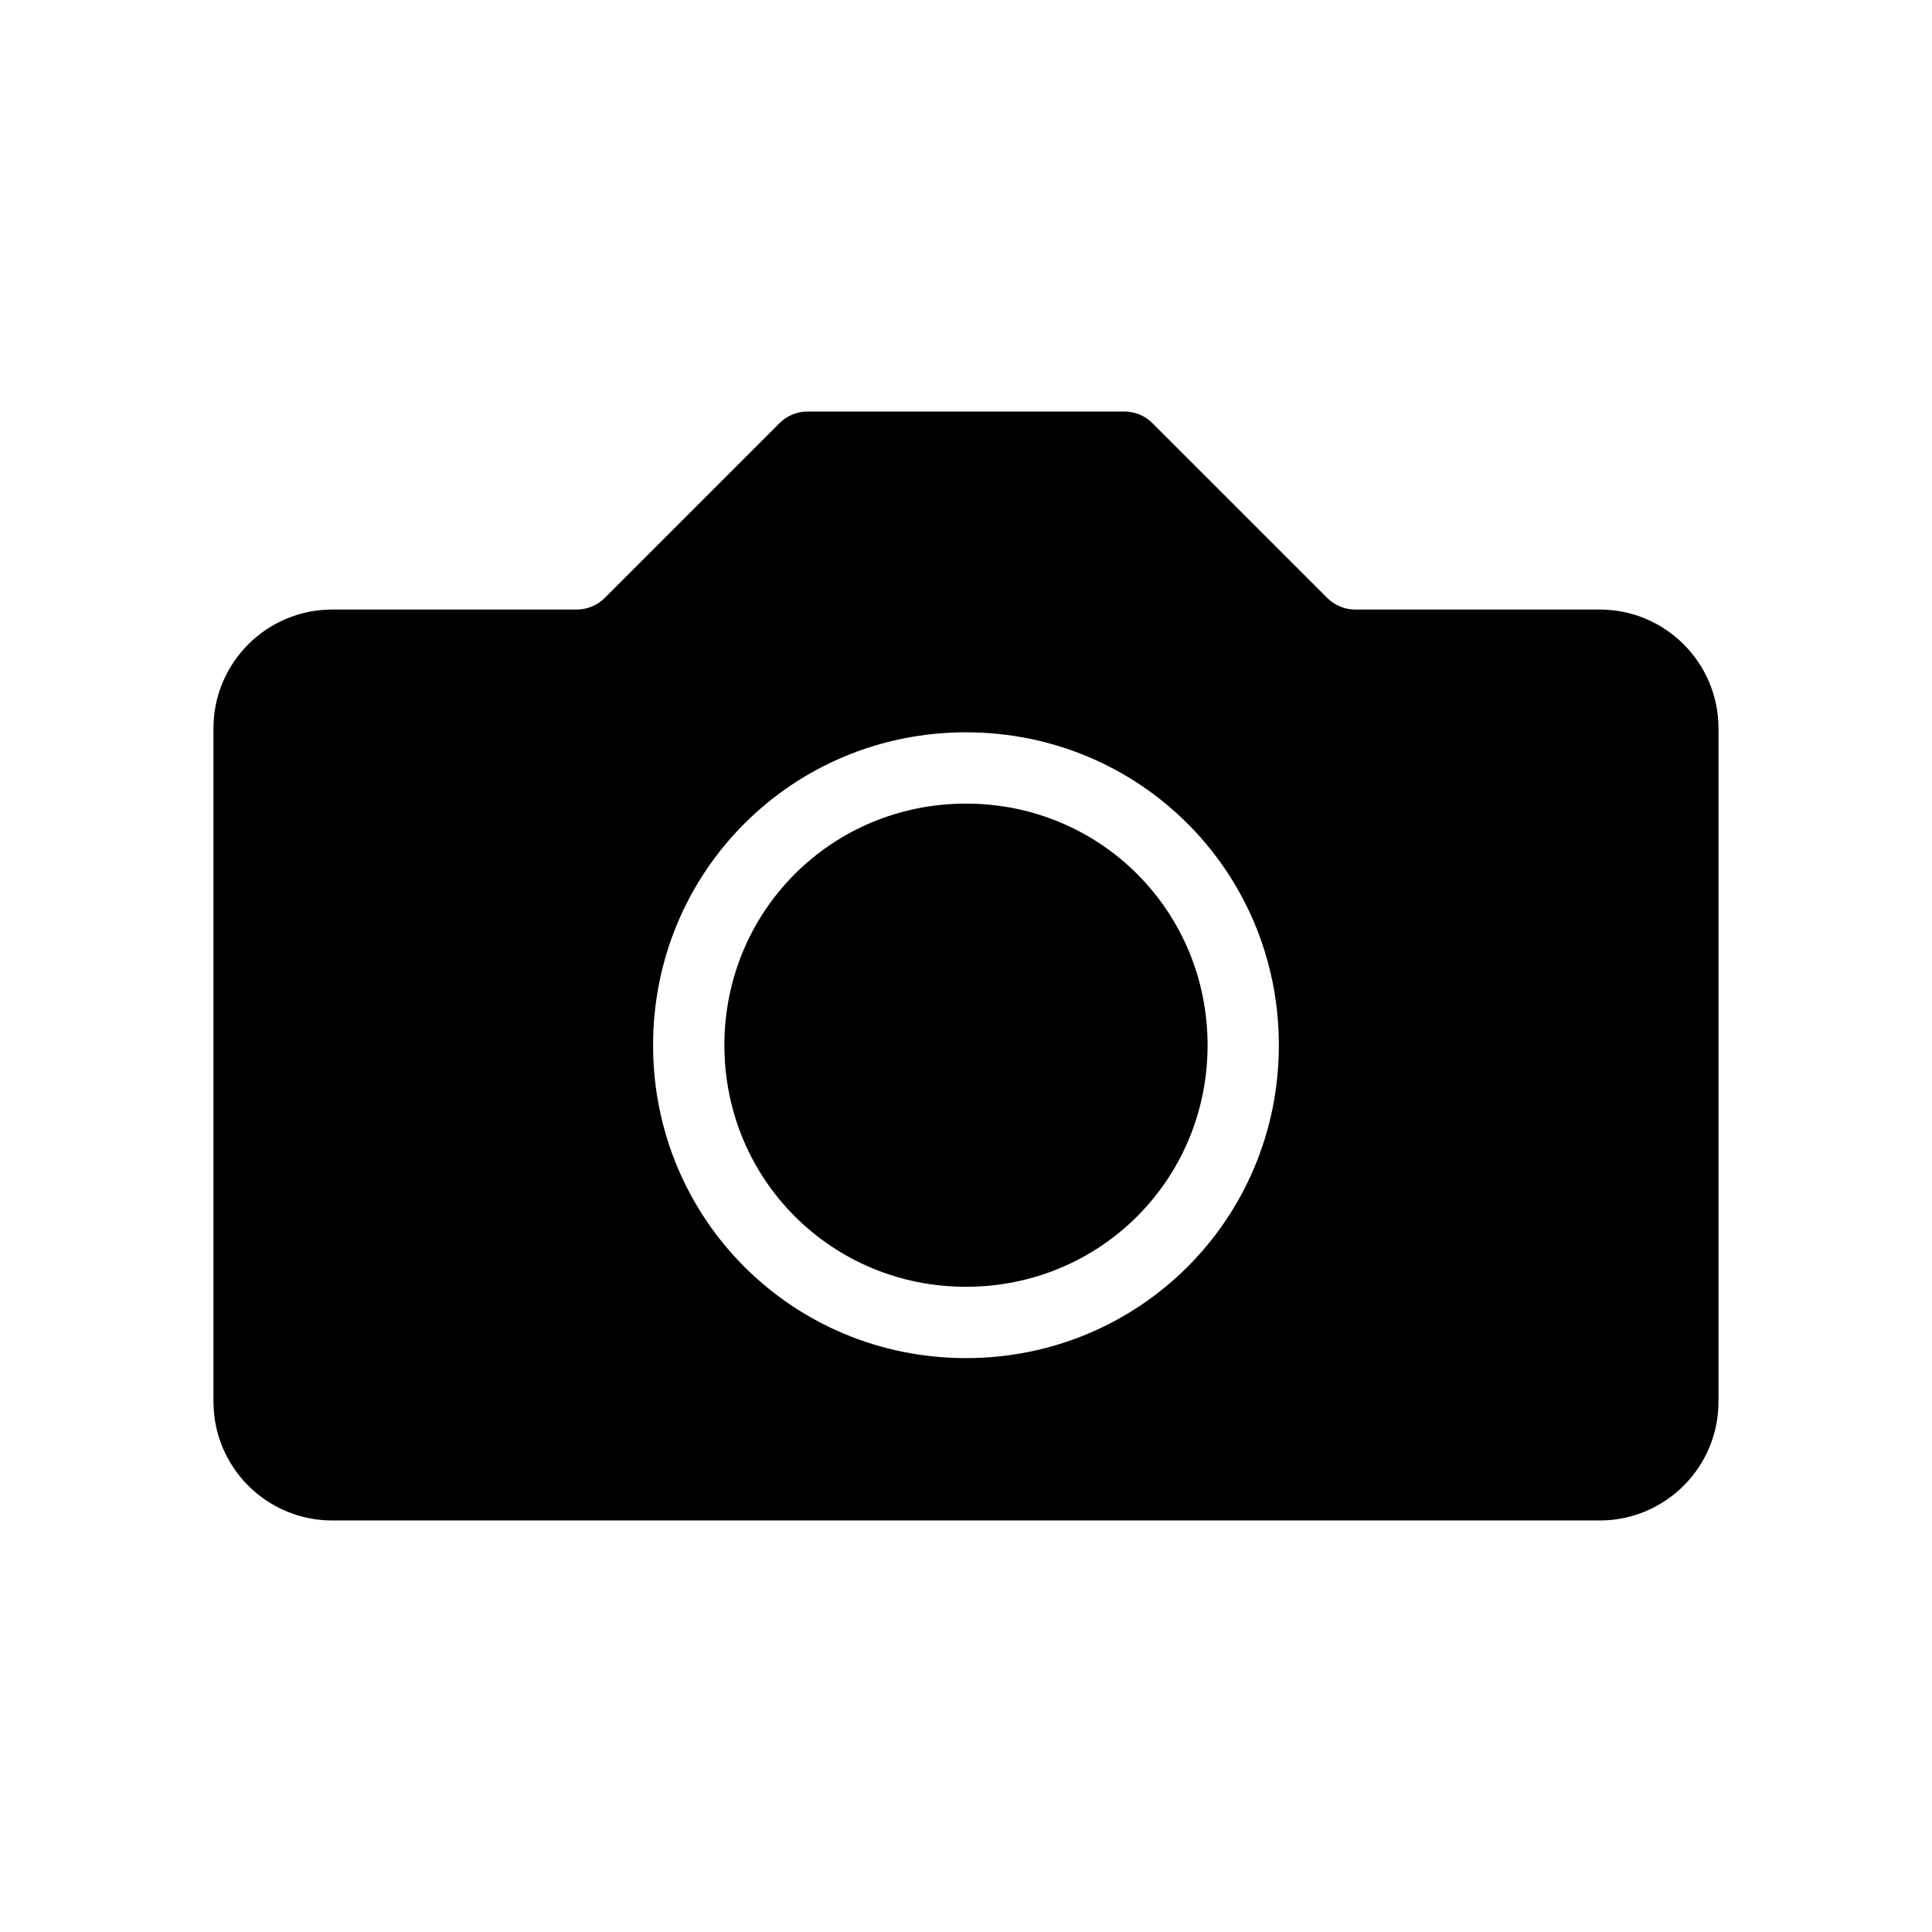 <?xml version="1.0" encoding="UTF-8"?>
<!-- Uploaded to: ICON Repo, www.svgrepo.com, Generator: ICON Repo Mixer Tools -->
<svg fill="#000000" width="800px" height="800px" version="1.1" viewBox="144 144 512 512" xmlns="http://www.w3.org/2000/svg">
 <g>
  <path d="m335.97 420.99c0-35.602 28.422-64.027 64.023-64.027 35.602 0 64.027 28.426 64.027 64.027 0 35.598-28.426 64.023-64.027 64.023-35.602 0-64.023-28.426-64.023-64.023z"/>
  <path d="m350.59 256.13c1.969-1.969 4.637-3.074 7.422-3.074h83.969c2.781 0 5.453 1.105 7.418 3.074l46.336 46.332c1.965 1.969 4.637 3.074 7.418 3.074h64.777c17.391 0 31.488 14.098 31.488 31.488v178.43c0 17.391-14.098 31.488-31.488 31.488h-335.87c-17.391 0-31.488-14.098-31.488-31.488v-178.43c0-17.391 14.098-31.488 31.488-31.488h64.777c2.781 0 5.453-1.105 7.422-3.074zm49.402 81.941c-46.035 0-82.918 36.883-82.918 82.922 0 46.035 36.883 82.918 82.918 82.918s82.918-36.883 82.918-82.918c0-46.039-36.883-82.922-82.918-82.922z" fill-rule="evenodd"/>
 </g>
</svg>